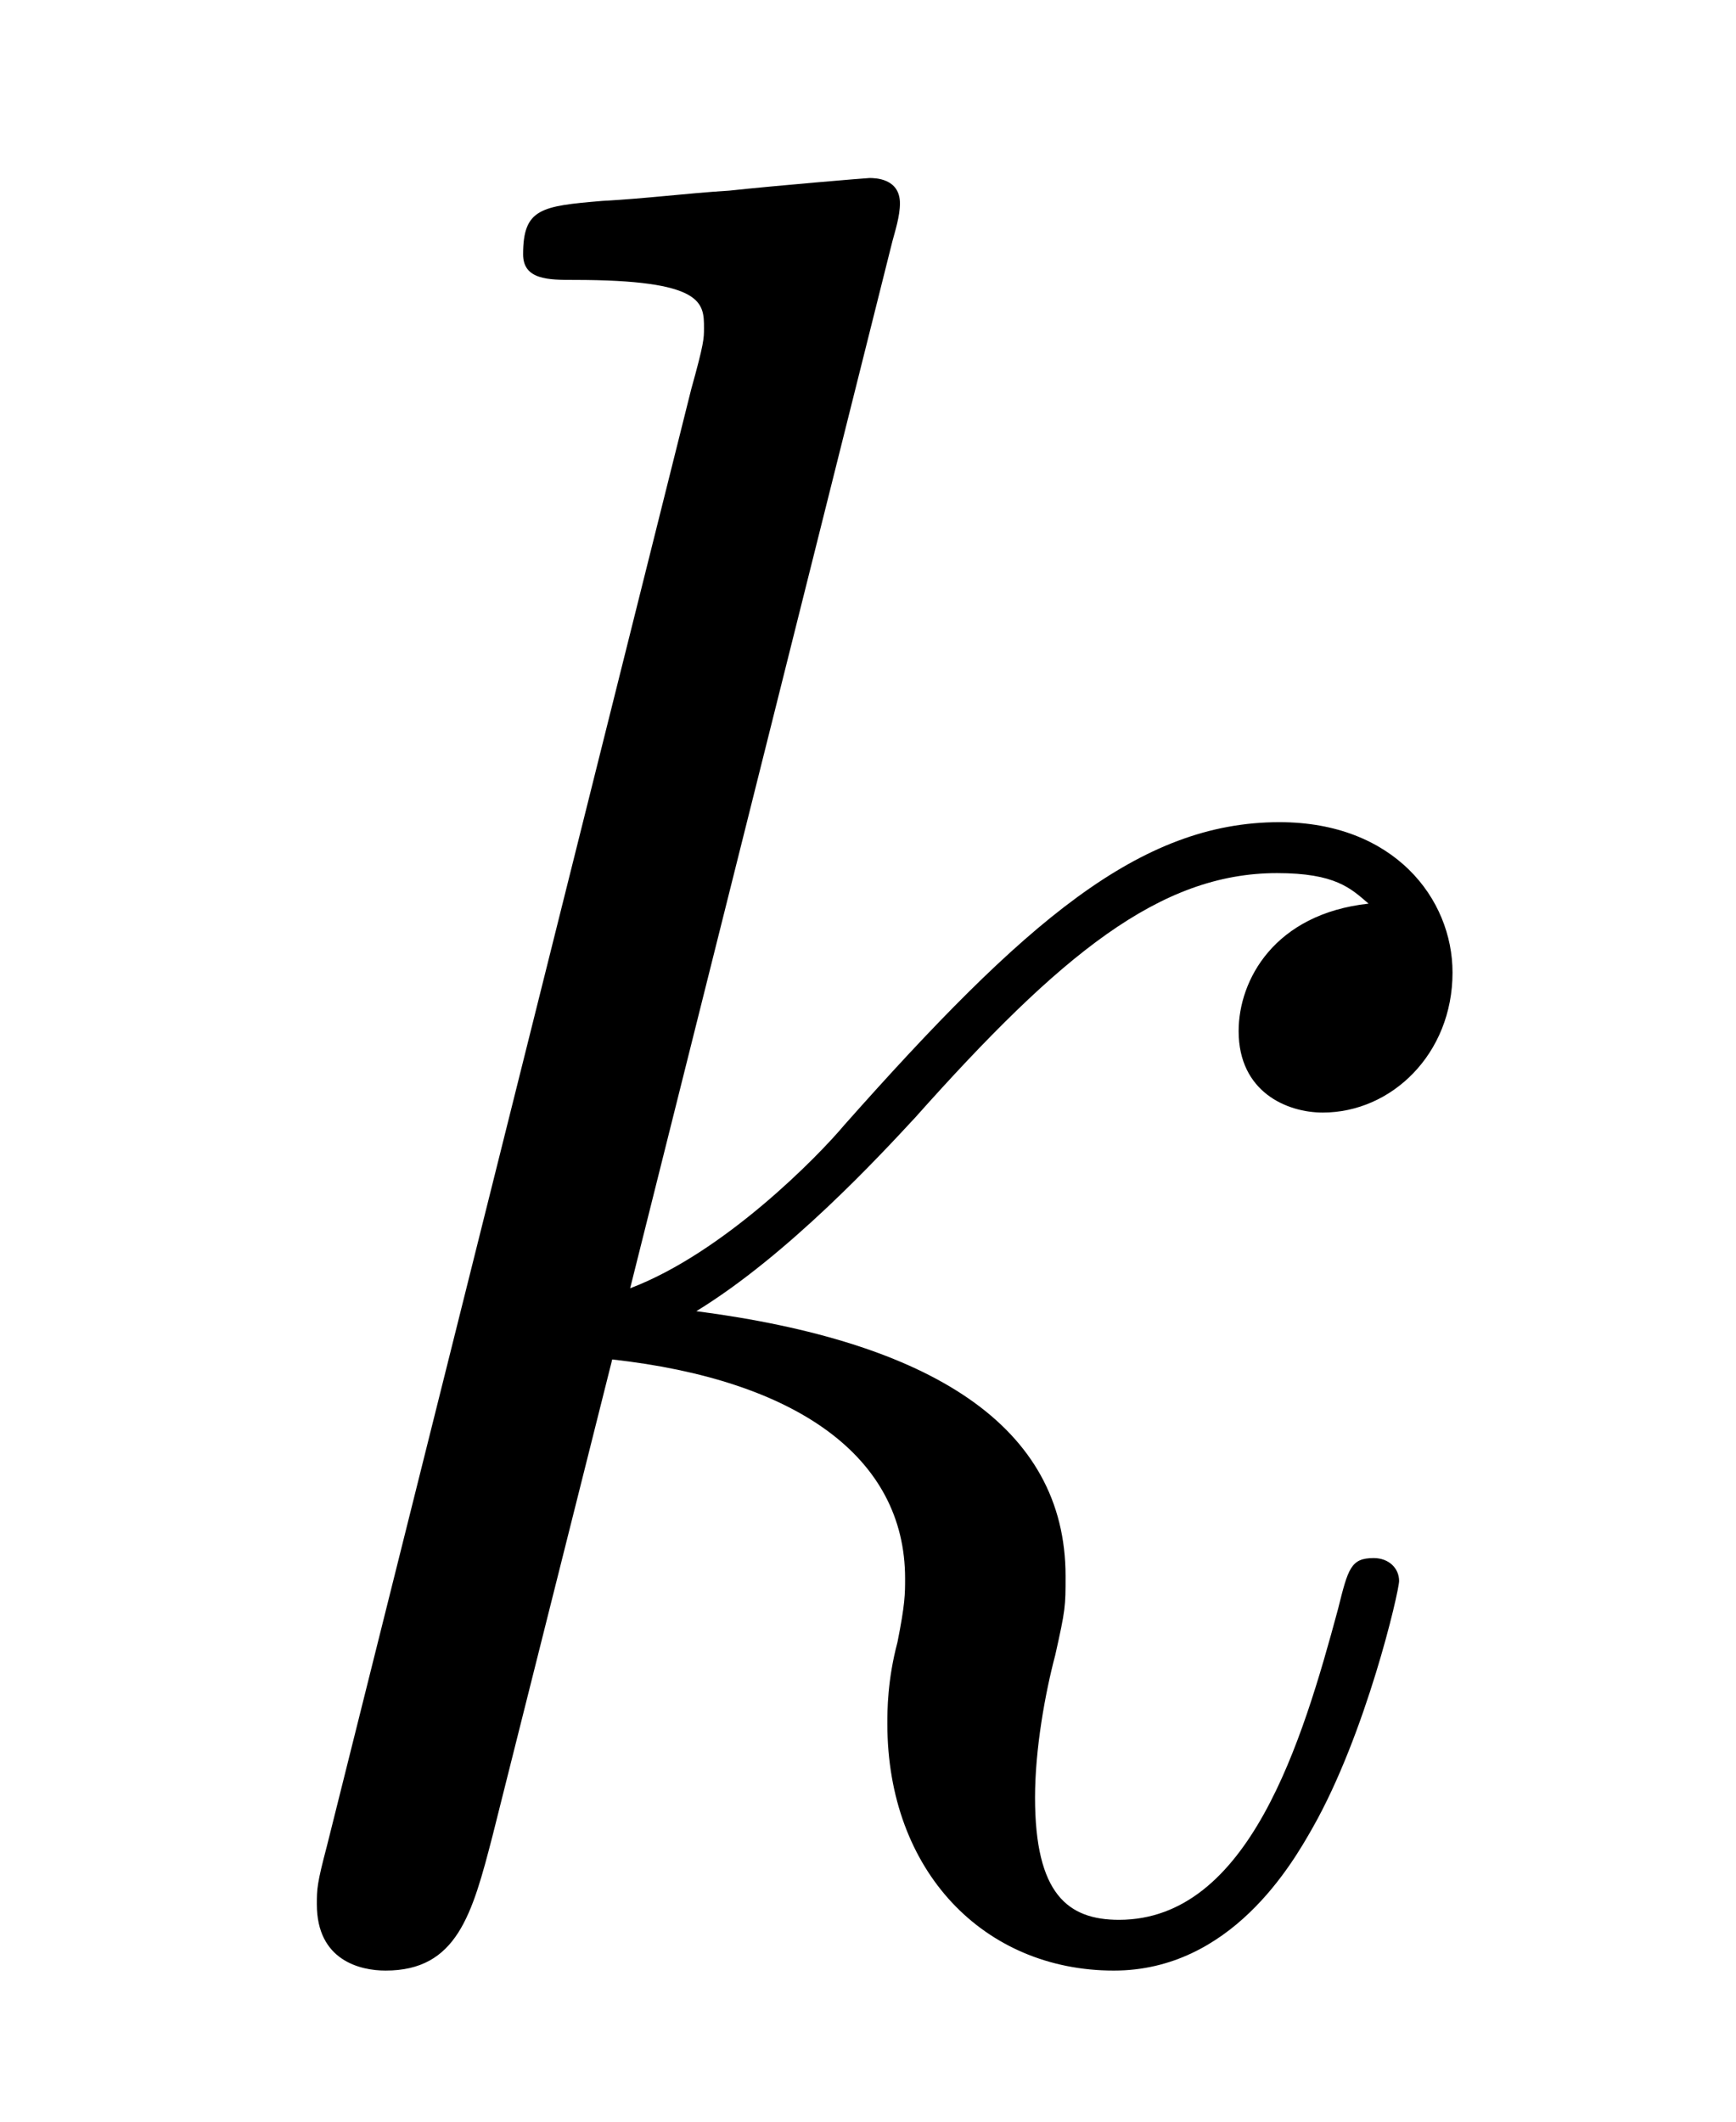 <?xml version='1.0' encoding='UTF-8'?>
<!-- This file was generated by dvisvgm 2.1.3 -->
<svg height='11.955pt' version='1.1' viewBox='39.004 61.768 9.78 11.955' width='9.78pt' xmlns='http://www.w3.org/2000/svg' xmlns:xlink='http://www.w3.org/1999/xlink'>
<defs>
<path d='M4.031 -9.598C4.046 -9.655 4.074 -9.741 4.074 -9.813C4.074 -9.956 3.931 -9.956 3.902 -9.956C3.888 -9.956 3.371 -9.913 3.113 -9.885C2.869 -9.87 2.654 -9.841 2.396 -9.827C2.052 -9.798 1.951 -9.784 1.951 -9.526C1.951 -9.382 2.095 -9.382 2.238 -9.382C2.97 -9.382 2.97 -9.253 2.97 -9.11C2.97 -9.052 2.97 -9.024 2.898 -8.766L0.846 -0.56C0.789 -0.344 0.789 -0.316 0.789 -0.23C0.789 0.086 1.033 0.143 1.176 0.143C1.578 0.143 1.664 -0.172 1.779 -0.617L2.453 -3.3C3.486 -3.185 4.103 -2.754 4.103 -2.066C4.103 -1.98 4.103 -1.922 4.06 -1.707C4.003 -1.492 4.003 -1.32 4.003 -1.248C4.003 -0.416 4.548 0.143 5.279 0.143C5.939 0.143 6.284 -0.459 6.398 -0.66C6.7 -1.191 6.886 -1.994 6.886 -2.052C6.886 -2.123 6.829 -2.181 6.743 -2.181C6.614 -2.181 6.599 -2.123 6.542 -1.894C6.341 -1.148 6.04 -0.143 5.308 -0.143C5.021 -0.143 4.835 -0.287 4.835 -0.832C4.835 -1.105 4.892 -1.42 4.949 -1.635C5.007 -1.894 5.007 -1.908 5.007 -2.08C5.007 -2.927 4.246 -3.4 2.927 -3.572C3.443 -3.888 3.96 -4.447 4.16 -4.663C4.978 -5.581 5.538 -6.04 6.198 -6.04C6.528 -6.04 6.614 -5.954 6.714 -5.868C6.183 -5.81 5.982 -5.437 5.982 -5.15C5.982 -4.806 6.255 -4.691 6.456 -4.691C6.843 -4.691 7.187 -5.021 7.187 -5.48C7.187 -5.896 6.857 -6.327 6.212 -6.327C5.423 -6.327 4.777 -5.767 3.759 -4.619C3.615 -4.447 3.084 -3.902 2.554 -3.701L4.031 -9.598Z' id='g0-107'/>
</defs>
<g id='page1'>
<use x='40' xlink:href='#g0-107' y='72.727'/>
</g>
</svg>